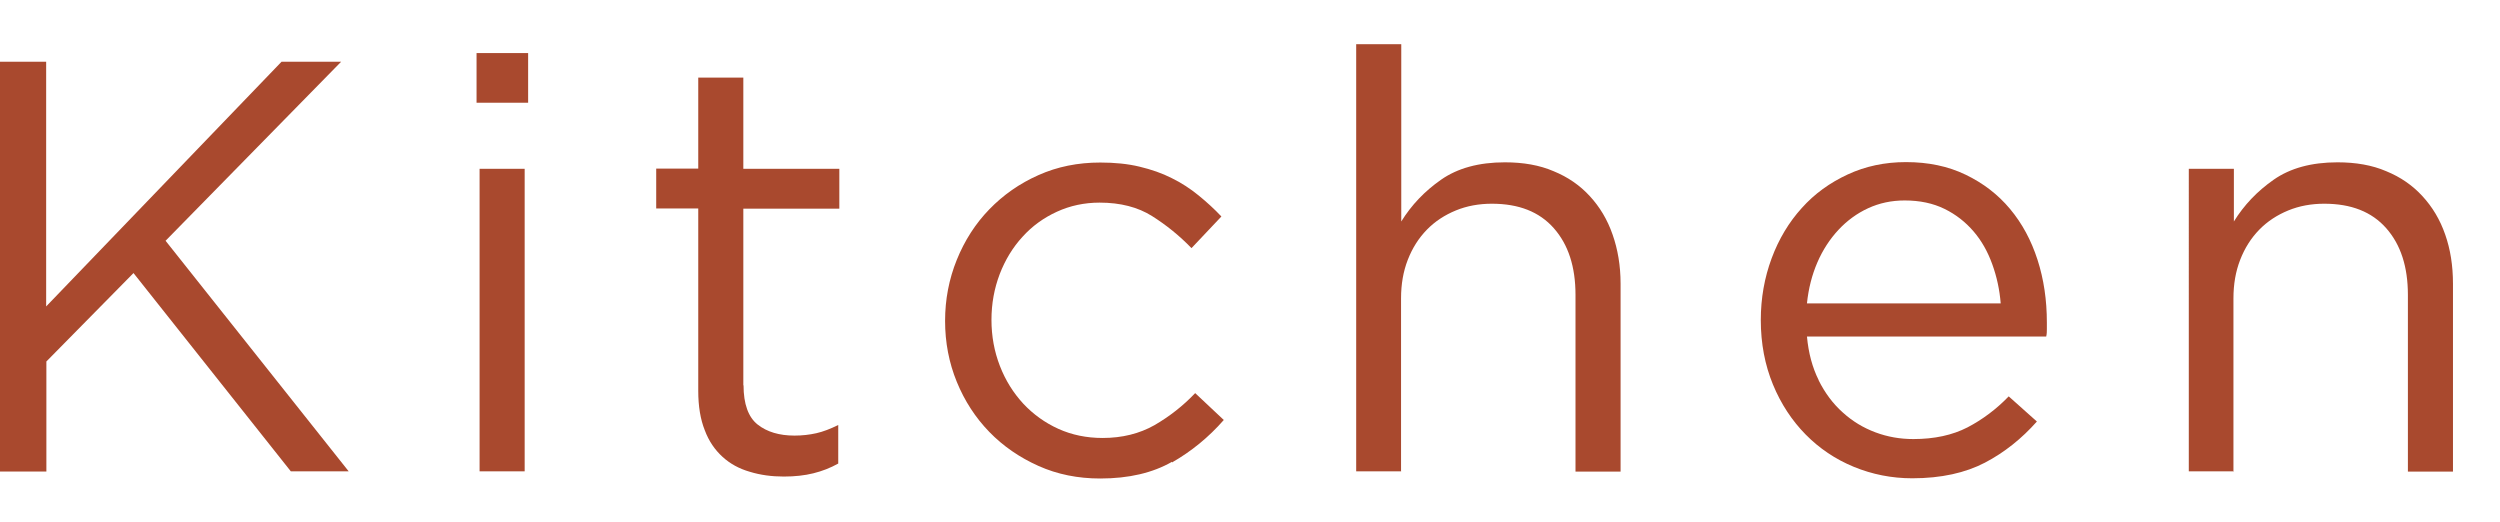 <?xml version="1.0" encoding="UTF-8"?>
<svg id="h3_03" data-name="h3 03" xmlns="http://www.w3.org/2000/svg" viewBox="0 0 115.36 24.11">
  <defs>
    <style>
      .cls-1 {
        fill: #a9492e;
        stroke-width: 0px;
      }
    </style>
  </defs>
  <path class="cls-1" d="M16.09,21.75h-2.67l-7.26-9.15-4.02,4.08v5.08H0V2.85h2.13v11.29L12.99,2.85h2.75L7.64,11.11l8.45,10.64Z"/>
  <path class="cls-1" d="M21.99,4.74v-2.29h2.38v2.29s-2.38,0-2.38,0ZM22.13,21.75V7.79h2.08v13.96h-2.08Z"/>
  <path class="cls-1" d="M34.31,17.78c0,.86.22,1.47.65,1.81s1,.51,1.7.51c.36,0,.7-.04,1.01-.11.31-.07.65-.2,1.01-.38v1.78c-.36.2-.74.35-1.15.45-.4.1-.86.15-1.36.15-.56,0-1.08-.07-1.57-.22-.49-.14-.91-.37-1.26-.69s-.63-.72-.82-1.23c-.2-.5-.3-1.11-.3-1.81v-8.42h-1.94v-1.84h1.94V3.58h2.08v4.21h4.43v1.84h-4.43v8.15h0Z"/>
  <path class="cls-1" d="M54.08,21.31c-.89.51-1.99.77-3.31.77-1.03,0-1.98-.19-2.85-.58s-1.63-.91-2.27-1.57-1.14-1.43-1.5-2.31-.54-1.82-.54-2.81.18-1.93.54-2.82c.36-.89.86-1.67,1.5-2.33s1.39-1.19,2.27-1.58c.87-.39,1.82-.58,2.85-.58.67,0,1.27.06,1.81.19s1.04.3,1.49.53c.45.22.86.49,1.24.8s.73.63,1.05.97l-1.38,1.46c-.56-.58-1.17-1.07-1.82-1.48s-1.46-.62-2.42-.62c-.7,0-1.36.14-1.97.42s-1.14.66-1.59,1.16c-.45.49-.8,1.07-1.05,1.72-.25.66-.38,1.36-.38,2.11s.13,1.46.39,2.13.62,1.24,1.08,1.74c.46.49,1,.88,1.62,1.16s1.3.42,2.04.42c.9,0,1.7-.2,2.39-.59.69-.4,1.32-.89,1.88-1.48l1.32,1.24c-.7.8-1.5,1.45-2.39,1.96v-.03Z"/>
  <path class="cls-1" d="M64.66,21.75h-2.08V2.04h2.08v8.18c.47-.76,1.08-1.4,1.84-1.93.76-.53,1.74-.8,2.94-.8.85,0,1.6.13,2.25.41.66.27,1.21.65,1.67,1.15s.81,1.08,1.05,1.77c.24.68.37,1.44.37,2.27v8.67h-2.08v-8.15c0-1.3-.33-2.32-1-3.08s-1.62-1.13-2.86-1.13c-.59,0-1.15.1-1.66.31s-.96.5-1.34.89-.67.85-.88,1.39-.31,1.13-.31,1.78v7.99h0Z"/>
  <path class="cls-1" d="M83.92,17.55c.29.58.66,1.08,1.11,1.48.45.41.95.71,1.51.92.56.21,1.14.31,1.75.31.97,0,1.8-.18,2.5-.54.69-.36,1.33-.84,1.9-1.43l1.3,1.16c-.7.79-1.5,1.43-2.4,1.9s-2.02.72-3.35.72c-.95,0-1.85-.18-2.7-.53s-1.59-.85-2.22-1.49c-.63-.64-1.14-1.41-1.51-2.31s-.56-1.89-.56-2.97c0-1.01.17-1.96.5-2.85.33-.89.8-1.67,1.39-2.32.59-.66,1.3-1.17,2.12-1.55s1.71-.57,2.69-.57c1.03,0,1.94.19,2.75.58s1.49.91,2.05,1.58.98,1.45,1.27,2.35c.29.9.43,1.86.43,2.89v.3c0,.11,0,.22-.03.35h-11.04c.07.76.25,1.43.54,2.01h0ZM92.32,14c-.05-.63-.18-1.23-.39-1.81s-.49-1.08-.86-1.51-.81-.78-1.34-1.04-1.14-.39-1.84-.39c-.61,0-1.17.12-1.69.36-.52.24-.98.58-1.37,1s-.72.92-.97,1.5-.41,1.21-.48,1.89h8.94Z"/>
  <path class="cls-1" d="M103.08,21.75h-2.08V7.79h2.08v2.43c.47-.76,1.08-1.4,1.84-1.93.76-.53,1.74-.8,2.94-.8.85,0,1.6.13,2.25.41.66.27,1.21.65,1.67,1.15s.81,1.08,1.05,1.77c.24.68.36,1.44.36,2.27v8.67h-2.08v-8.15c0-1.3-.33-2.32-1-3.08s-1.62-1.13-2.86-1.13c-.59,0-1.15.1-1.66.31s-.96.5-1.34.89-.67.85-.88,1.39-.31,1.13-.31,1.78v7.99h.02Z"/>
</svg>